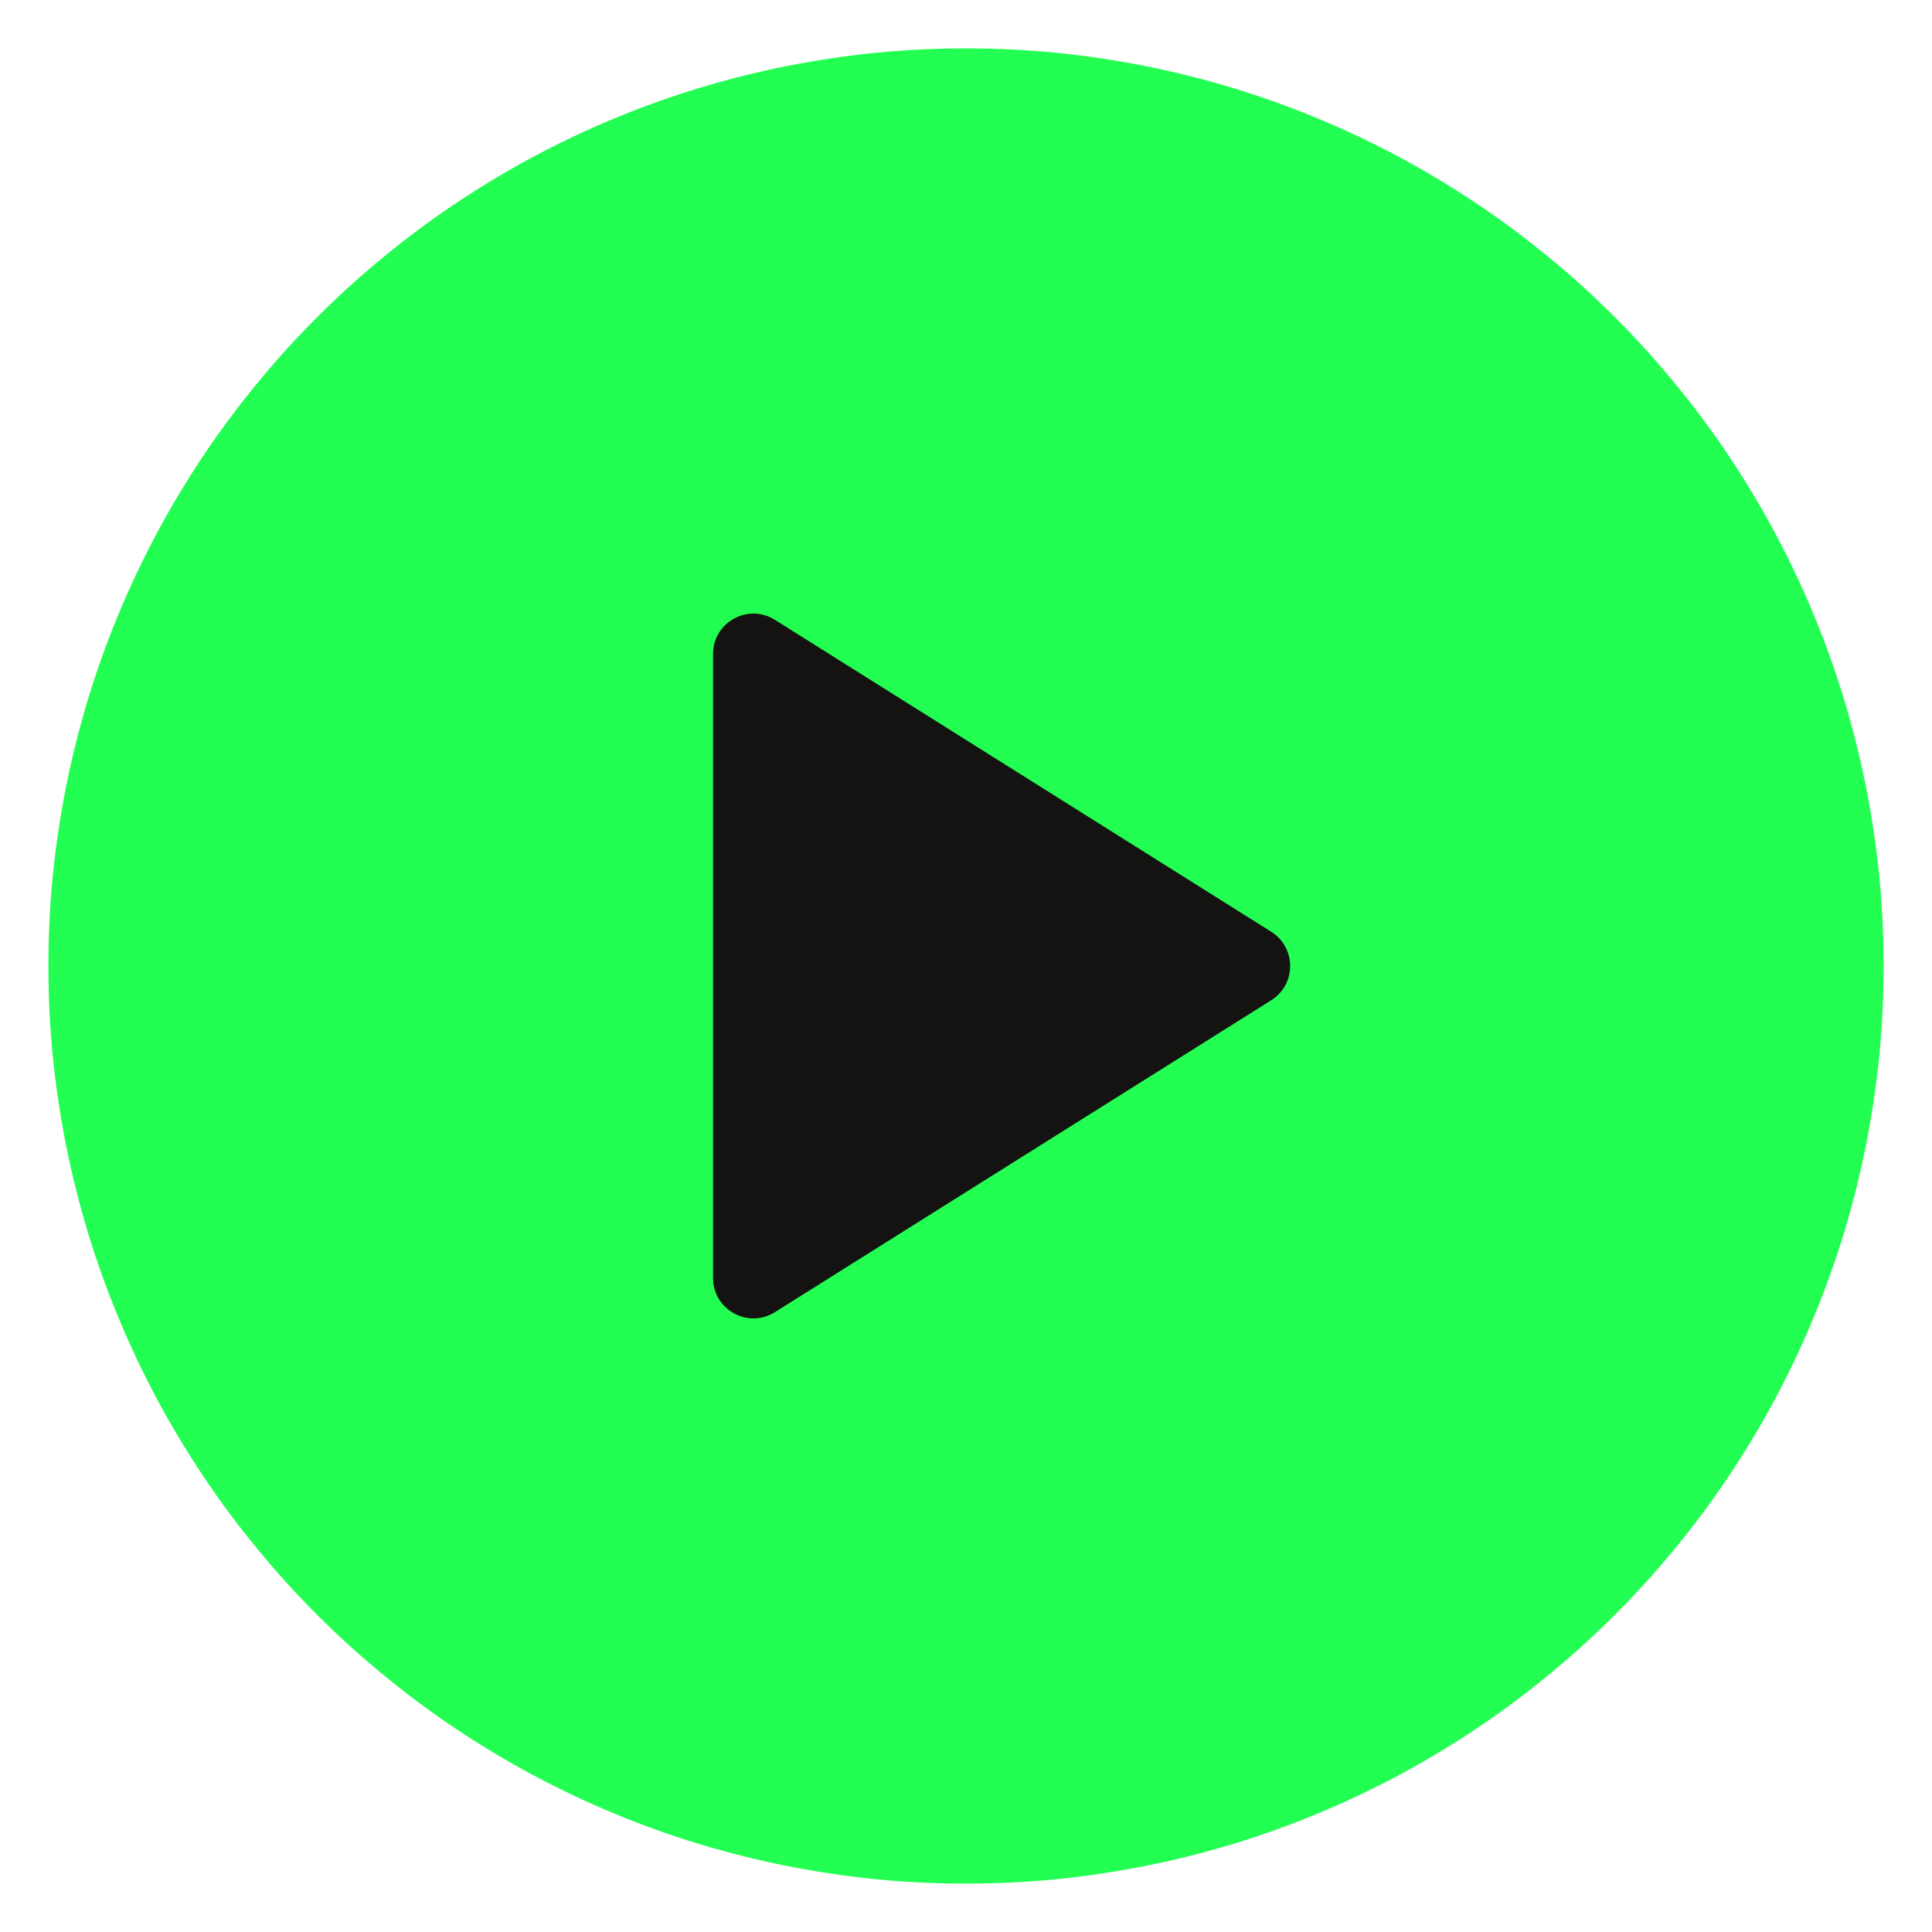 <?xml version="1.0" encoding="UTF-8"?> <svg xmlns="http://www.w3.org/2000/svg" xmlns:xlink="http://www.w3.org/1999/xlink" width="100" zoomAndPan="magnify" viewBox="0 0 75 75" height="100" preserveAspectRatio="xMidYMid meet" version="1.0"><defs><clipPath id="3805ed8861"><path d="M 1.875 1.875 L 73.125 1.875 L 73.125 73.125 L 1.875 73.125 Z M 1.875 1.875 " clip-rule="nonzero"></path></clipPath></defs><g clip-path="url(#3805ed8861)"><path fill="#22ff52" d="M 73.121 37.5 C 73.121 38.668 73.066 39.832 72.953 40.992 C 72.836 42.152 72.664 43.305 72.438 44.449 C 72.211 45.594 71.926 46.723 71.59 47.84 C 71.25 48.957 70.859 50.055 70.41 51.133 C 69.965 52.211 69.465 53.262 68.918 54.293 C 68.367 55.32 67.766 56.32 67.121 57.289 C 66.473 58.262 65.777 59.195 65.035 60.098 C 64.297 61 63.516 61.863 62.688 62.688 C 61.863 63.516 61 64.297 60.098 65.035 C 59.195 65.777 58.262 66.473 57.289 67.121 C 56.32 67.766 55.32 68.367 54.293 68.918 C 53.262 69.465 52.211 69.965 51.133 70.41 C 50.055 70.859 48.957 71.25 47.84 71.59 C 46.723 71.926 45.594 72.211 44.449 72.438 C 43.305 72.664 42.152 72.836 40.992 72.953 C 39.832 73.066 38.668 73.121 37.5 73.121 C 36.332 73.121 35.168 73.066 34.008 72.953 C 32.848 72.836 31.695 72.664 30.551 72.438 C 29.406 72.211 28.277 71.926 27.16 71.59 C 26.043 71.25 24.945 70.859 23.867 70.41 C 22.789 69.965 21.738 69.465 20.707 68.918 C 19.68 68.367 18.68 67.766 17.711 67.121 C 16.738 66.473 15.805 65.777 14.902 65.035 C 14 64.297 13.137 63.516 12.312 62.688 C 11.484 61.863 10.703 61 9.965 60.098 C 9.223 59.195 8.527 58.262 7.879 57.289 C 7.234 56.32 6.633 55.32 6.082 54.293 C 5.535 53.262 5.035 52.211 4.59 51.133 C 4.141 50.055 3.75 48.957 3.41 47.84 C 3.074 46.723 2.789 45.594 2.562 44.449 C 2.336 43.305 2.164 42.152 2.047 40.992 C 1.934 39.832 1.879 38.668 1.879 37.5 C 1.879 36.332 1.934 35.168 2.047 34.008 C 2.164 32.848 2.336 31.695 2.562 30.551 C 2.789 29.406 3.074 28.277 3.41 27.16 C 3.75 26.043 4.141 24.945 4.59 23.867 C 5.035 22.789 5.535 21.738 6.082 20.707 C 6.633 19.68 7.234 18.68 7.879 17.711 C 8.527 16.738 9.223 15.805 9.965 14.902 C 10.703 14 11.484 13.137 12.312 12.312 C 13.137 11.484 14 10.703 14.902 9.965 C 15.805 9.223 16.738 8.527 17.711 7.879 C 18.68 7.234 19.68 6.633 20.707 6.082 C 21.738 5.535 22.789 5.035 23.867 4.59 C 24.945 4.141 26.043 3.75 27.16 3.41 C 28.277 3.074 29.406 2.789 30.551 2.562 C 31.695 2.336 32.848 2.164 34.008 2.047 C 35.168 1.934 36.332 1.879 37.5 1.879 C 38.668 1.879 39.832 1.934 40.992 2.047 C 42.152 2.164 43.305 2.336 44.449 2.562 C 45.594 2.789 46.723 3.074 47.84 3.41 C 48.957 3.75 50.055 4.141 51.133 4.59 C 52.211 5.035 53.262 5.535 54.293 6.082 C 55.32 6.633 56.32 7.234 57.289 7.879 C 58.262 8.527 59.195 9.223 60.098 9.965 C 61 10.703 61.863 11.484 62.688 12.312 C 63.516 13.137 64.297 14 65.035 14.902 C 65.777 15.805 66.473 16.738 67.121 17.711 C 67.766 18.68 68.367 19.68 68.918 20.707 C 69.465 21.738 69.965 22.789 70.41 23.867 C 70.859 24.945 71.25 26.043 71.59 27.16 C 71.926 28.277 72.211 29.406 72.438 30.551 C 72.664 31.695 72.836 32.848 72.953 34.008 C 73.066 35.168 73.121 36.332 73.121 37.5 Z M 73.121 37.5 " fill-opacity="1" fill-rule="nonzero"></path></g><path fill="#141311" d="M 27.68 25.387 L 27.68 49.613 C 27.68 50.844 29.039 51.594 30.082 50.938 L 49.352 38.828 C 50.328 38.211 50.328 36.789 49.352 36.172 L 30.082 24.062 C 29.039 23.406 27.68 24.156 27.68 25.387 Z M 27.68 25.387 " fill-opacity="1" fill-rule="nonzero"></path></svg> 